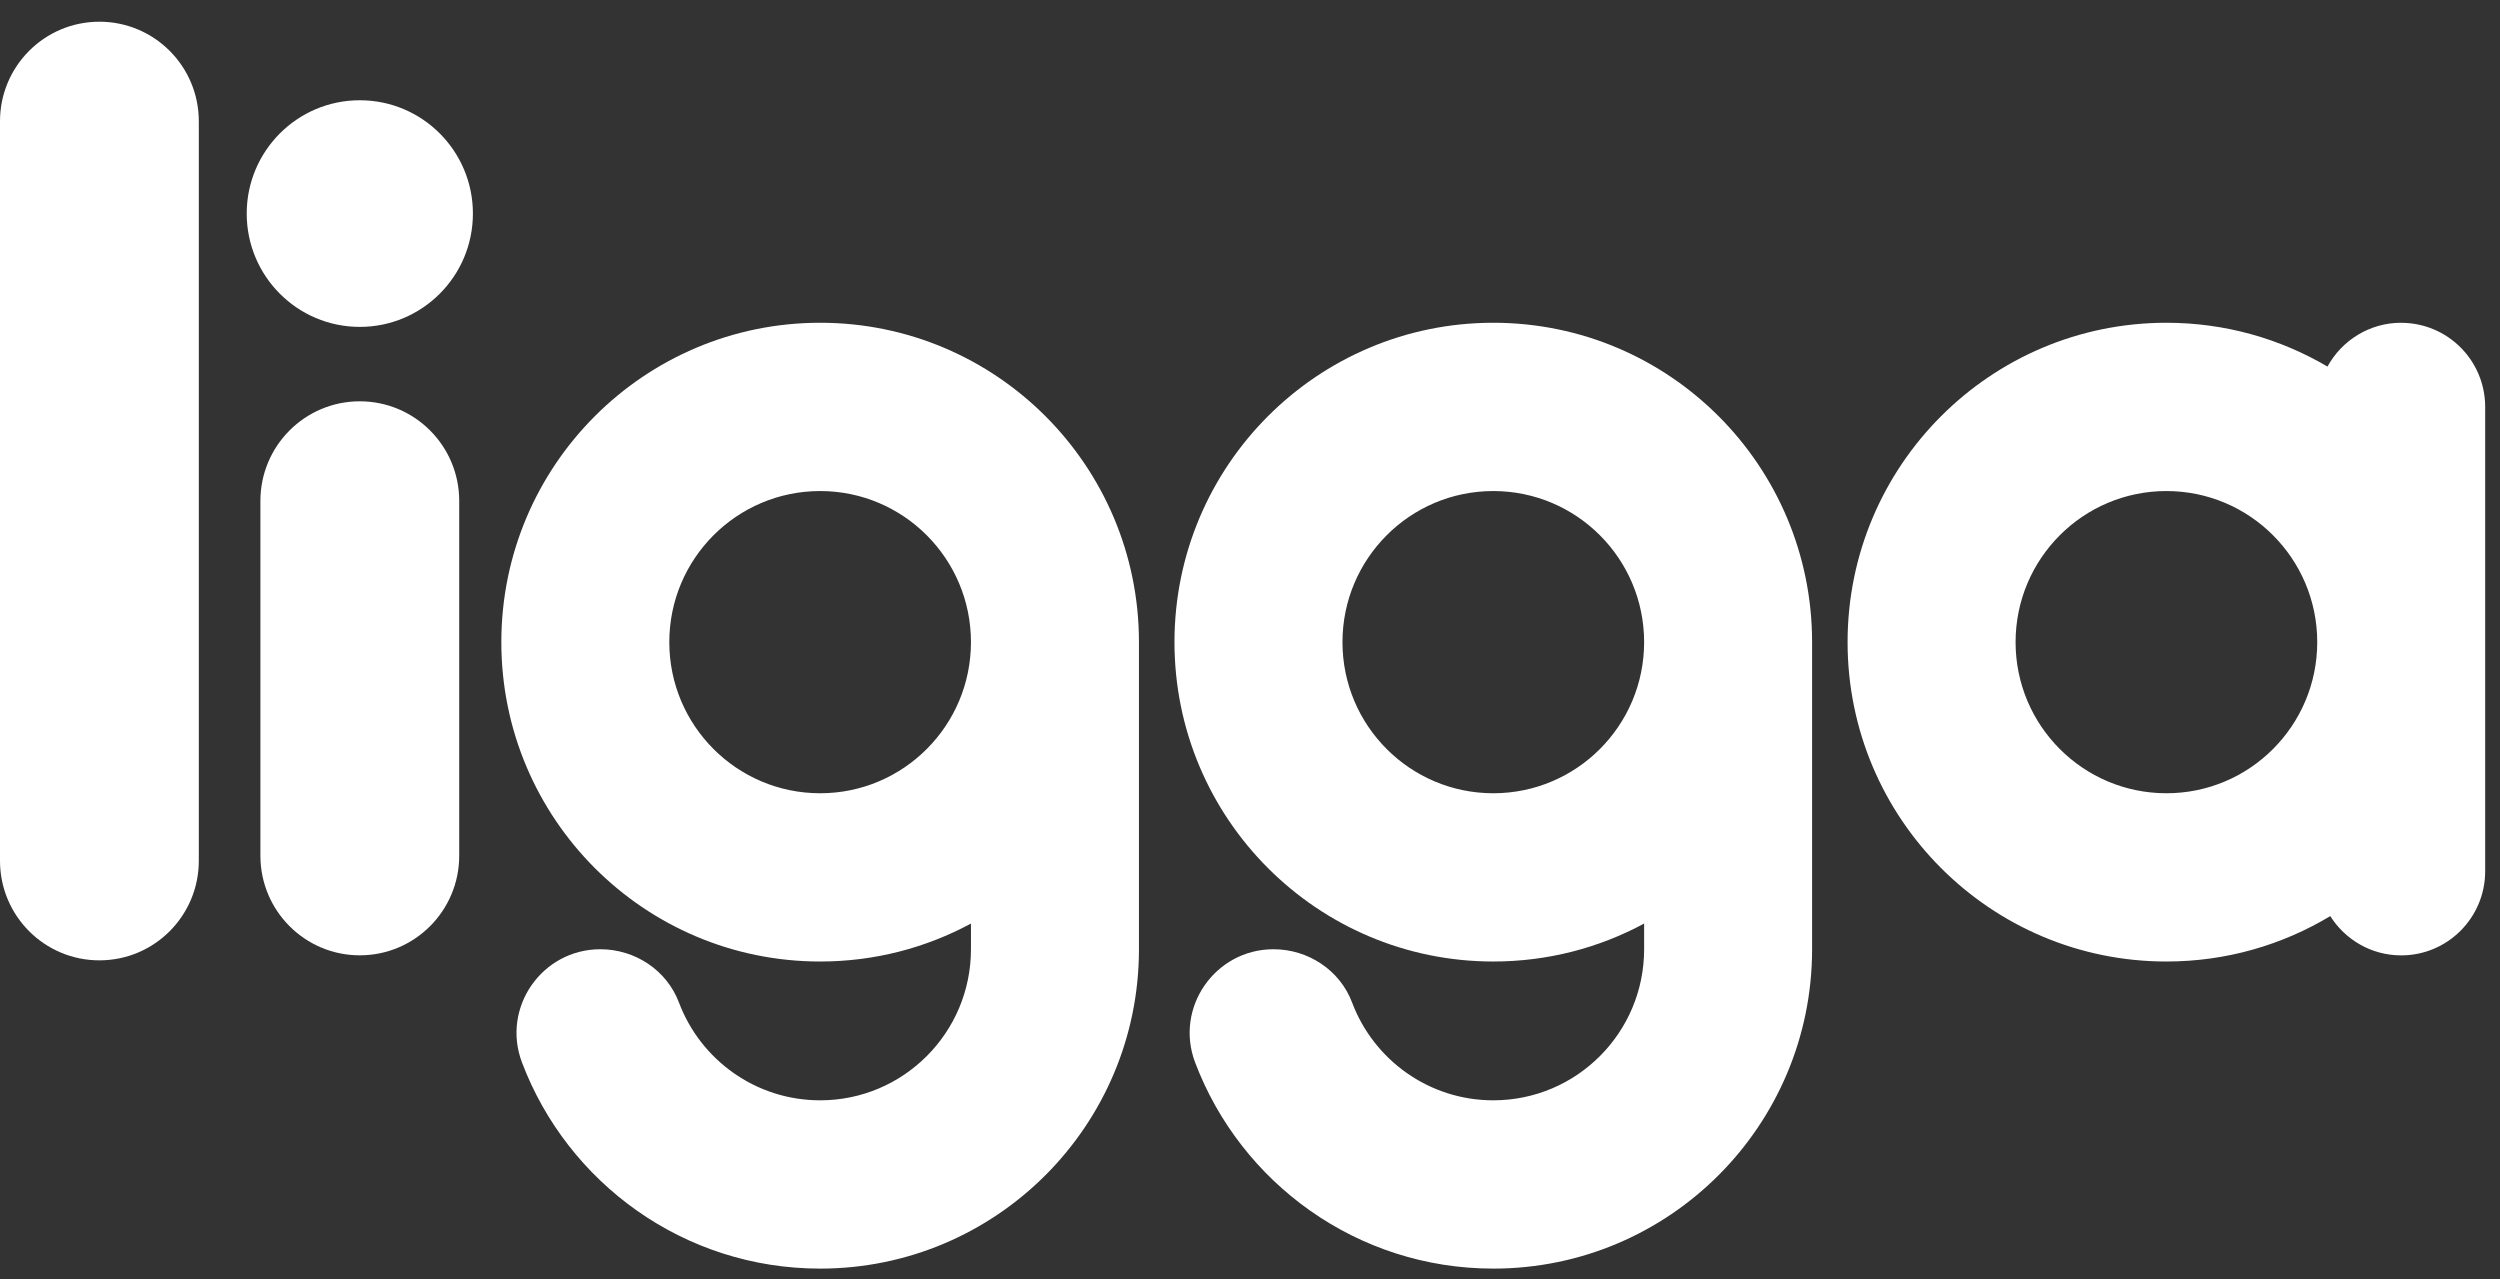<svg width="86" height="44" viewBox="0 0 86 44" fill="none" xmlns="http://www.w3.org/2000/svg">
<rect x="0" y="0" width="86" height="44" fill="#333333" stroke="none"/>
<g clip-path="url(#clip0_4343_736)">
<path d="M3.42 0.747C1.53 0.747 0 2.28 0 4.173V29.61C0 31.503 1.53 33.036 3.42 33.036C5.309 33.036 6.839 31.503 6.839 29.61V4.173C6.839 2.28 5.309 0.747 3.42 0.747Z" fill="white"/>
<path d="M15.797 17.231C15.797 15.339 14.266 13.805 12.377 13.805C10.489 13.805 8.958 15.339 8.958 17.231V29.437C8.958 31.329 10.489 32.863 12.377 32.863C14.266 32.863 15.797 31.329 15.797 29.437V17.231Z" fill="white"/>
<path d="M12.377 11.245C14.526 11.245 16.268 9.5 16.268 7.347C16.268 5.194 14.526 3.449 12.377 3.449C10.229 3.449 8.487 5.194 8.487 7.347C8.487 9.5 10.229 11.245 12.377 11.245Z" fill="white"/>
<path d="M28.213 11.103C22.156 11.103 17.246 16.022 17.246 22.09C17.246 28.157 22.156 33.076 28.213 33.076C30.09 33.076 31.857 32.603 33.401 31.77V32.654C33.401 35.524 31.078 37.851 28.213 37.851C25.993 37.851 24.097 36.454 23.357 34.489C22.936 33.372 21.843 32.654 20.652 32.654C18.642 32.654 17.243 34.666 17.956 36.548C19.524 40.694 23.526 43.64 28.213 43.64C34.27 43.64 39.18 38.721 39.18 32.654V22.09C39.18 16.022 34.27 11.103 28.213 11.103ZM28.213 27.288C25.348 27.288 23.024 24.96 23.024 22.09C23.024 19.219 25.348 16.892 28.213 16.892C31.078 16.892 33.401 19.219 33.401 22.09C33.401 24.96 31.078 27.288 28.213 27.288Z" fill="white"/>
<path d="M51.369 11.103C45.312 11.103 40.402 16.022 40.402 22.09C40.402 28.157 45.312 33.076 51.369 33.076C53.246 33.076 55.014 32.603 56.558 31.77V32.654C56.558 35.524 54.235 37.851 51.369 37.851C49.149 37.851 47.254 36.454 46.513 34.489C46.093 33.372 45 32.654 43.808 32.654C41.799 32.654 40.399 34.666 41.112 36.548C42.681 40.694 46.683 43.64 51.369 43.64C57.426 43.64 62.336 38.721 62.336 32.654V22.09C62.336 16.022 57.426 11.103 51.369 11.103ZM51.369 27.288C48.504 27.288 46.181 24.96 46.181 22.09C46.181 19.219 48.504 16.892 51.369 16.892C54.235 16.892 56.558 19.219 56.558 22.09C56.558 24.96 54.235 27.288 51.369 27.288Z" fill="white"/>
<path d="M82.601 11.103C81.508 11.103 80.557 11.712 80.065 12.61C78.44 11.654 76.546 11.103 74.525 11.103C68.467 11.103 63.557 16.022 63.557 22.09C63.557 28.157 68.467 33.076 74.525 33.076C76.586 33.076 78.513 32.505 80.161 31.514C80.674 32.325 81.573 32.865 82.601 32.865C84.197 32.865 85.49 31.569 85.49 29.971V13.998C85.49 12.4 84.197 11.105 82.601 11.105V11.103ZM74.525 27.288C71.659 27.288 69.336 24.96 69.336 22.09C69.336 19.219 71.659 16.892 74.525 16.892C77.39 16.892 79.713 19.219 79.713 22.09C79.713 24.96 77.39 27.288 74.525 27.288Z" fill="white"/>
</g>
<defs>
<clipPath id="clip0_4343_736">
<rect width="86" height="43.566" fill="white" transform="translate(0 0.434)"/>
</clipPath>
</defs>
</svg>
